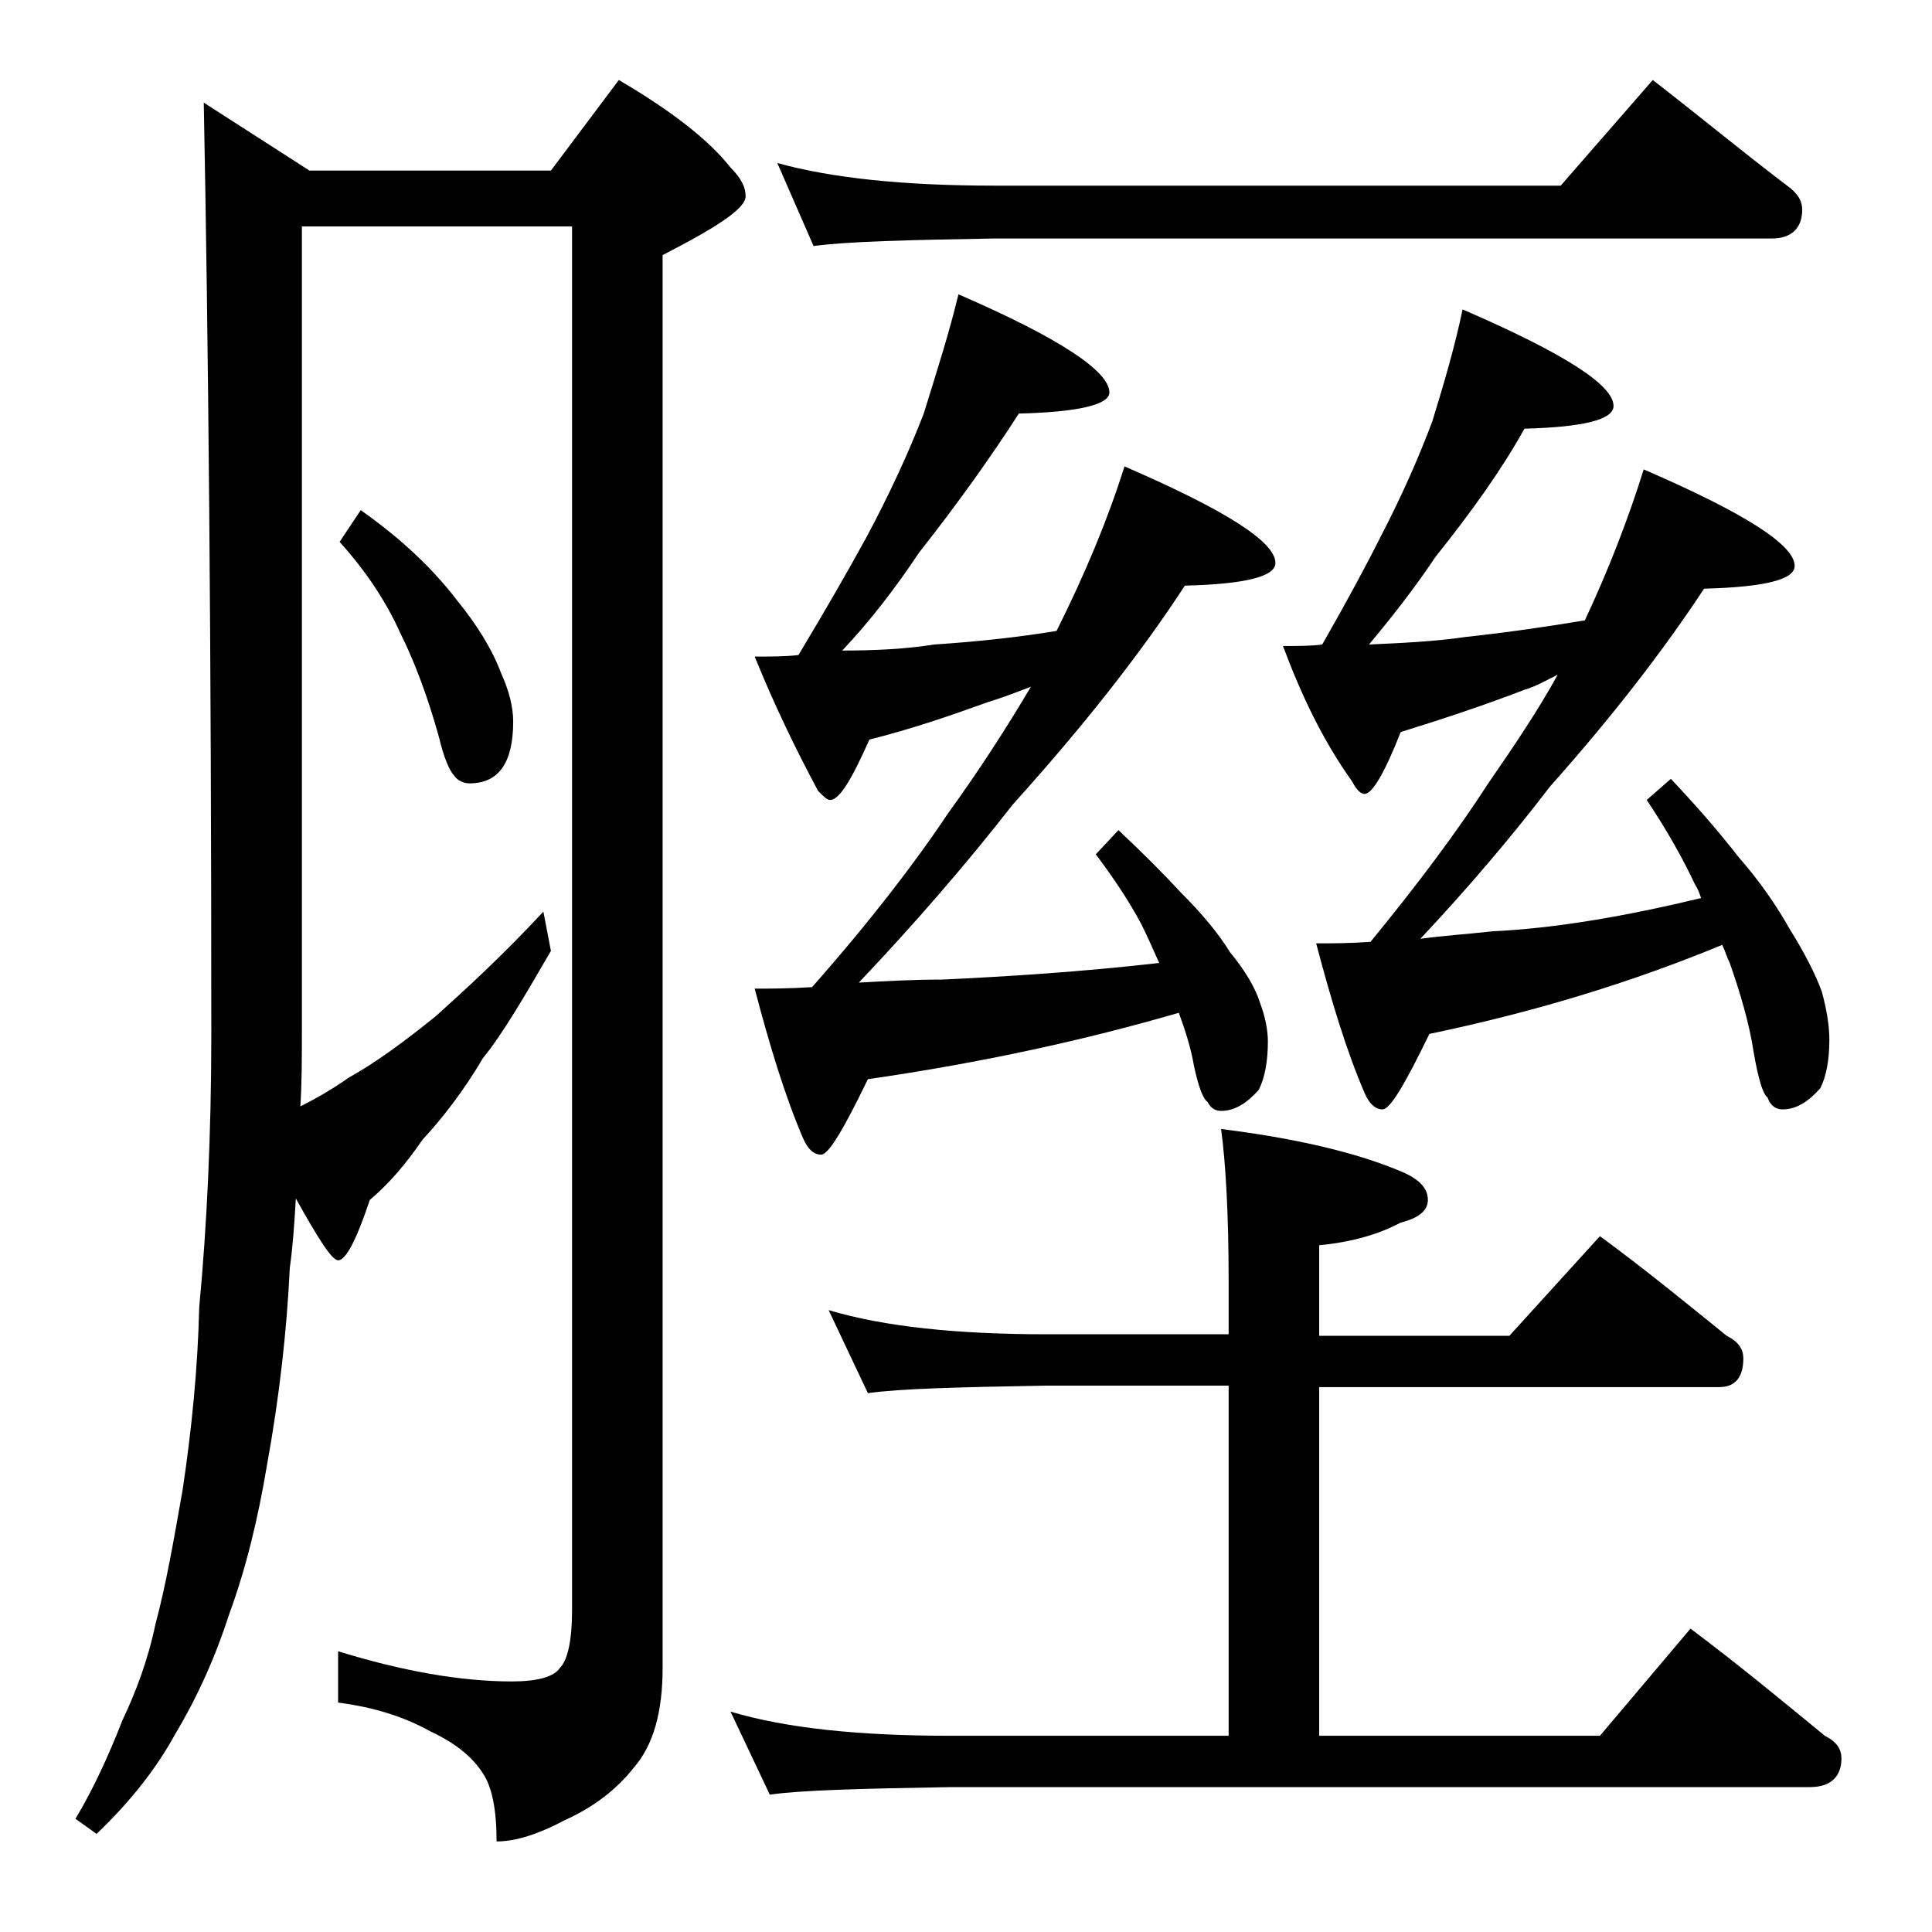 <?xml version="1.0" encoding="utf-8"?>
<!-- Generator: Adobe Illustrator 18.0.0, SVG Export Plug-In . SVG Version: 6.00 Build 0)  -->
<!DOCTYPE svg PUBLIC "-//W3C//DTD SVG 1.1//EN" "http://www.w3.org/Graphics/SVG/1.1/DTD/svg11.dtd">
<svg version="1.1" id="Layer_1" xmlns="http://www.w3.org/2000/svg" xmlns:xlink="http://www.w3.org/1999/xlink" x="0px" y="0px"
	 viewBox="0 0 128 128" enable-background="new 0 0 128 128" xml:space="preserve">
<path d="M13.5,6.8l7,4.5h16l4.5-6c3.4,2,5.9,3.9,7.4,5.8c0.7,0.7,1,1.3,1,1.9c0,0.8-1.8,2-5.5,3.9v93.6c0,2.9-0.6,5.1-1.9,6.6
	c-1.1,1.4-2.6,2.6-4.6,3.5c-1.7,0.9-3.2,1.4-4.5,1.4c0-2.1-0.3-3.6-0.9-4.5c-0.7-1.1-1.8-2-3.5-2.8c-1.8-1-3.8-1.6-6.1-1.9v-3.4
	c4.2,1.3,8.1,2,11.5,2c1.7,0,2.8-0.3,3.2-0.9c0.5-0.5,0.8-1.8,0.8-3.8V15H20v53.5c0,1.6,0,3.2-0.1,4.8c1.2-0.6,2.2-1.2,3.2-1.9
	c1.8-1,3.7-2.4,5.8-4.1c2-1.8,4.4-4,7.1-6.9l0.5,2.6c-1.8,3.1-3.2,5.5-4.5,7.1c-1.3,2.2-2.7,4-4,5.4c-1.1,1.6-2.2,2.9-3.5,4
	c-0.9,2.7-1.6,4-2.1,4c-0.4,0-1.3-1.4-2.8-4.1c-0.1,1.7-0.2,3.2-0.4,4.6c-0.2,4.2-0.7,8.6-1.5,13c-0.6,3.6-1.4,6.9-2.5,9.9
	c-0.9,2.8-2.1,5.5-3.6,8c-1.2,2.2-2.9,4.4-5.2,6.6l-1.4-1c1.2-2,2.2-4.2,3.1-6.5c0.9-1.9,1.7-4,2.2-6.4c0.7-2.6,1.2-5.5,1.8-8.9
	c0.6-4,1-8,1.1-12.1c0.5-5.3,0.8-11.4,0.8-18.1C14,42.8,13.8,22.2,13.5,6.8z M23.9,33.8c2.7,1.9,4.8,3.9,6.4,6
	c1.3,1.6,2.3,3.2,2.9,4.8c0.5,1.1,0.8,2.2,0.8,3.2c0,2.8-1,4.1-2.9,4.1c-0.4,0-0.8-0.2-1-0.5c-0.3-0.3-0.7-1.2-1-2.5
	c-0.8-2.9-1.7-5.2-2.6-7c-0.9-2-2.2-4-4-6L23.9,33.8z M54.9,86.8c3.7,1.1,8.5,1.6,14.5,1.6h12v-3.6c0-4.4-0.2-7.8-0.5-10
	c4.8,0.6,8.8,1.5,11.9,2.8c1.2,0.5,1.8,1.1,1.8,1.9c0,0.7-0.6,1.2-1.8,1.5c-1.5,0.8-3.3,1.3-5.4,1.5v6H100l6-6.6
	c3,2.2,5.8,4.5,8.4,6.6c0.8,0.4,1.1,0.9,1.1,1.5c0,1.2-0.5,1.9-1.6,1.9H87.4V115H106l6-7.1c3.2,2.4,6.1,4.8,8.9,7.1
	c0.8,0.4,1.1,0.9,1.1,1.5c0,1.2-0.7,1.9-2.1,1.9H63c-5.9,0.1-9.9,0.2-12,0.5l-2.6-5.5c3.7,1.1,8.5,1.6,14.6,1.6h18.4V91.8h-12
	c-5.8,0.1-9.8,0.2-11.9,0.5L54.9,86.8z M63.5,19.5c6.7,2.9,10,5.1,10,6.5c0,0.8-2,1.3-6,1.4c-1.8,2.8-4,5.9-6.6,9.2
	c-1.6,2.4-3.3,4.6-5.1,6.5c2.2,0,4.2-0.1,6.1-0.4c3-0.2,5.7-0.5,8.1-0.9c1.9-3.8,3.4-7.4,4.5-10.9c6.7,2.9,10,5,10,6.4
	c0,0.9-2,1.4-6,1.5c-3,4.6-6.8,9.4-11.4,14.5c-3.2,4.1-6.6,8-10.2,11.8c1.8-0.1,3.6-0.2,5.5-0.2c4.3-0.2,9.1-0.5,14.4-1.1
	c-0.4-0.9-0.8-1.8-1.2-2.6c-0.8-1.5-1.8-3-3-4.6l1.5-1.6c1.5,1.4,2.9,2.8,4.2,4.2c1.3,1.3,2.4,2.6,3.2,3.9c1,1.2,1.7,2.4,2,3.4
	c0.3,0.8,0.5,1.7,0.5,2.5c0,1.3-0.2,2.4-0.6,3.2c-0.8,0.9-1.6,1.4-2.5,1.4c-0.4,0-0.7-0.2-0.9-0.6c-0.3-0.2-0.6-1-0.9-2.4
	c-0.2-1.2-0.6-2.4-1-3.5c-6.2,1.8-13,3.3-20.6,4.4c-1.6,3.3-2.6,5-3.1,5s-0.9-0.4-1.2-1.1c-1.2-2.8-2.2-6.1-3.2-9.9
	c1,0,2.2,0,3.8-0.1c3.8-4.3,6.8-8.2,9-11.5c2.1-2.9,3.9-5.7,5.5-8.4c-0.8,0.3-1.8,0.7-2.8,1c-2.5,0.9-5.1,1.8-7.9,2.5
	c-1.2,2.7-2,4-2.6,4c-0.2,0-0.4-0.2-0.8-0.6c-1.5-2.8-2.9-5.7-4.2-8.9c1.1,0,2,0,2.9-0.1c1.8-3,3.3-5.6,4.5-7.8
	c1.5-2.8,2.8-5.6,3.8-8.2C62.1,24.5,62.9,22,63.5,19.5z M51.5,10.8c3.6,1,8.4,1.5,14.4,1.5h37.5l6.1-7c3.1,2.4,6,4.8,8.9,7
	c0.7,0.5,1,1,1,1.6c0,1.2-0.7,1.9-2,1.9H65.9c-5.8,0.1-9.8,0.2-12,0.5L51.5,10.8z M96.9,20.5c6.7,2.9,10,5,10,6.4
	c0,0.9-2,1.4-5.9,1.5c-1.5,2.7-3.5,5.5-5.9,8.5c-1.4,2.1-2.9,4-4.4,5.8c2.2-0.1,4.4-0.2,6.4-0.5c2.8-0.3,5.5-0.7,7.9-1.1
	c1.6-3.4,2.9-6.8,3.9-10c6.7,2.9,10,5,10,6.4c0,0.9-2,1.4-6,1.5c-2.7,4.1-6.1,8.5-10.2,13.1c-2.6,3.4-5.5,6.8-8.6,10.1
	c1.4-0.2,3-0.3,4.8-0.5c4.2-0.2,8.8-1,13.8-2.2c-0.1-0.3-0.2-0.6-0.4-0.9c-0.8-1.7-1.8-3.5-3.2-5.6l1.6-1.4c1.6,1.7,3.1,3.4,4.5,5.2
	c1.4,1.6,2.5,3.2,3.4,4.8c1,1.6,1.7,3,2.1,4.1c0.3,1.1,0.5,2.2,0.5,3.2c0,1.3-0.2,2.4-0.6,3.2c-0.8,0.9-1.6,1.4-2.5,1.4
	c-0.4,0-0.8-0.2-1-0.8c-0.3-0.2-0.6-1.2-0.9-2.9c-0.3-2-0.9-4-1.6-6c-0.2-0.4-0.3-0.8-0.5-1.2c-5.8,2.4-12.2,4.4-19.4,5.9
	c-1.6,3.3-2.6,5-3.1,5s-0.9-0.4-1.2-1.1c-1.2-2.8-2.2-6.1-3.2-9.9c1,0,2.2,0,3.6-0.1c3.2-3.9,5.8-7.4,7.8-10.5
	c1.8-2.6,3.4-5,4.6-7.2c-0.8,0.4-1.5,0.8-2.2,1c-2.6,1-5.3,1.9-8.2,2.8c-1.1,2.8-1.9,4.1-2.4,4.1c-0.2,0-0.5-0.2-0.8-0.8
	C87.6,49,86.2,46,85,42.8c1,0,1.9,0,2.6-0.1c1.6-2.8,2.9-5.2,3.9-7.2c1.4-2.7,2.5-5.2,3.4-7.6C95.7,25.3,96.4,22.9,96.9,20.5z"/>
</svg>
